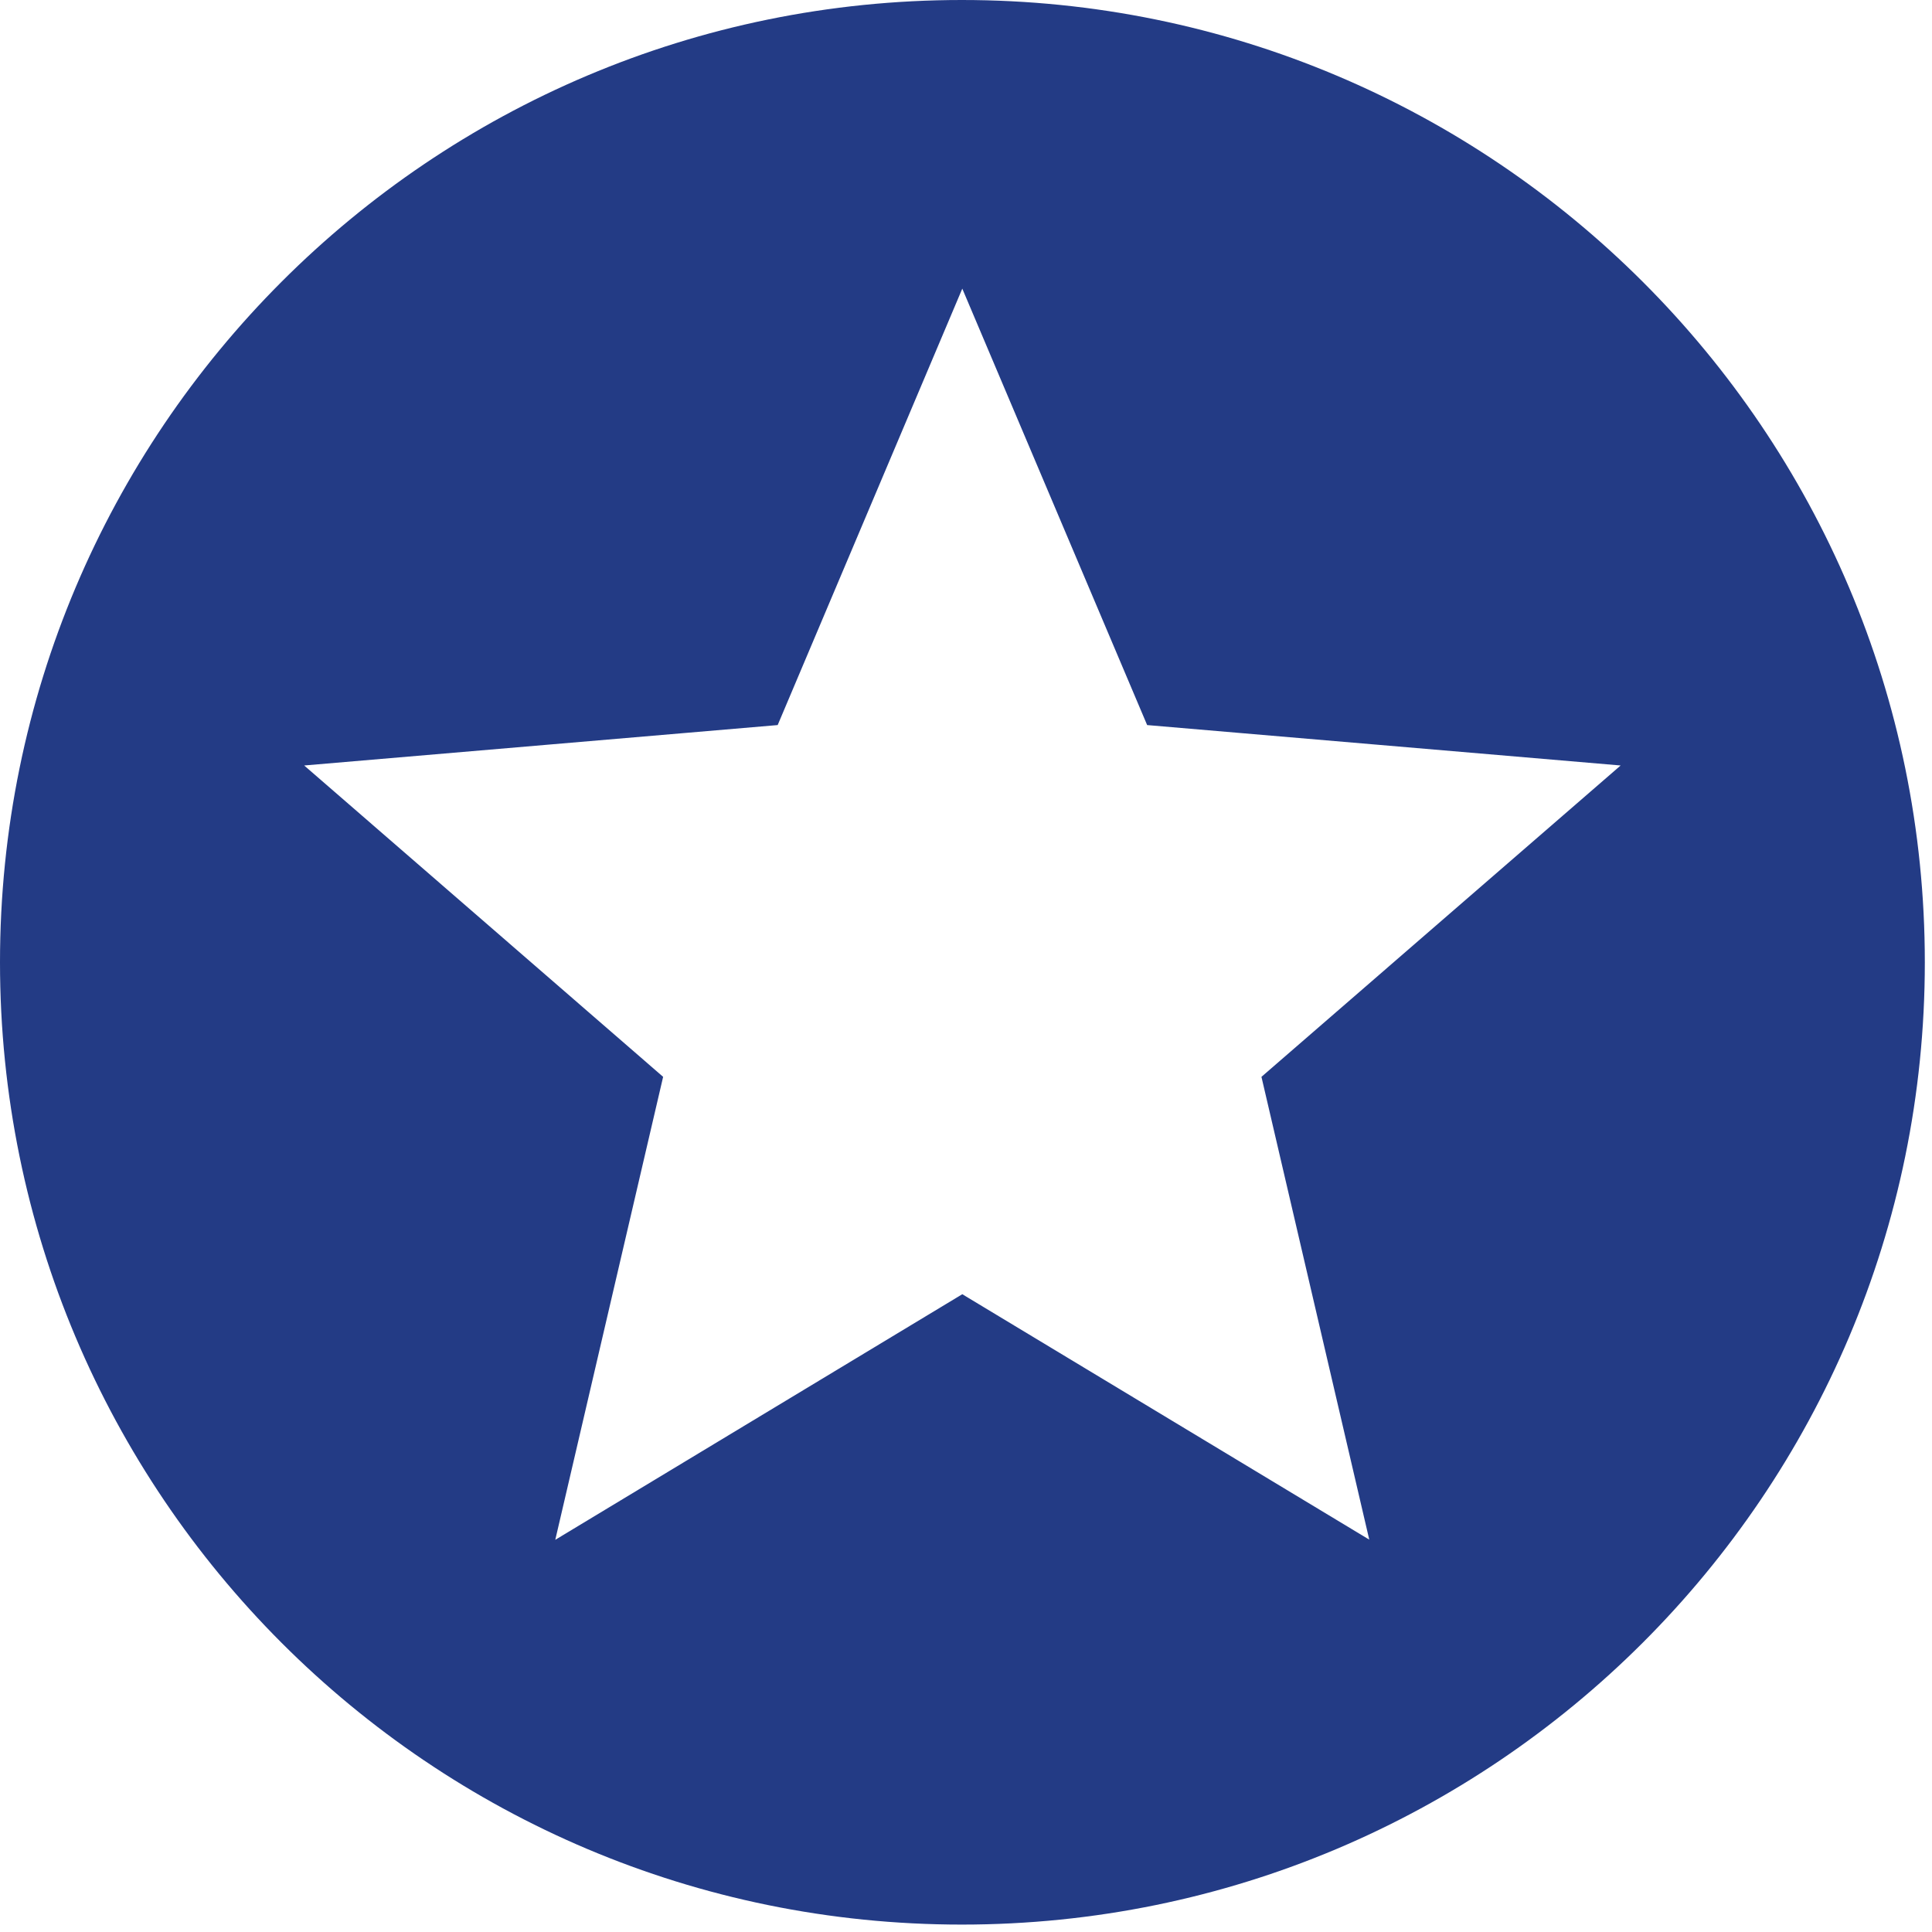 <?xml version="1.0" encoding="UTF-8"?> <svg xmlns="http://www.w3.org/2000/svg" xmlns:xlink="http://www.w3.org/1999/xlink" id="Layer_1" version="1.1" viewBox="0 0 80.79 80.78"><defs><style> .st0 { fill: none; } .st1 { fill: #233b85; } .st2 { clip-path: url(#clippath); } </style><clipPath id="clippath"><rect class="st0" x="0" y="0" width="80.79" height="80.78"></rect></clipPath></defs><g class="st2"><path class="st1" d="M40.22,0C17.99,0,0,18.01,0,40.24s17.99,40.24,40.22,40.24,40.27-18.01,40.27-40.24S62.46,0,40.22,0ZM57.27,64.39l-17.03-10.27-17.02,10.27,4.51-19.36-15.01-13.02,19.8-1.69,7.72-18.25,7.73,18.25,19.8,1.69-15.02,13.02,4.51,19.36Z"></path></g></svg> 